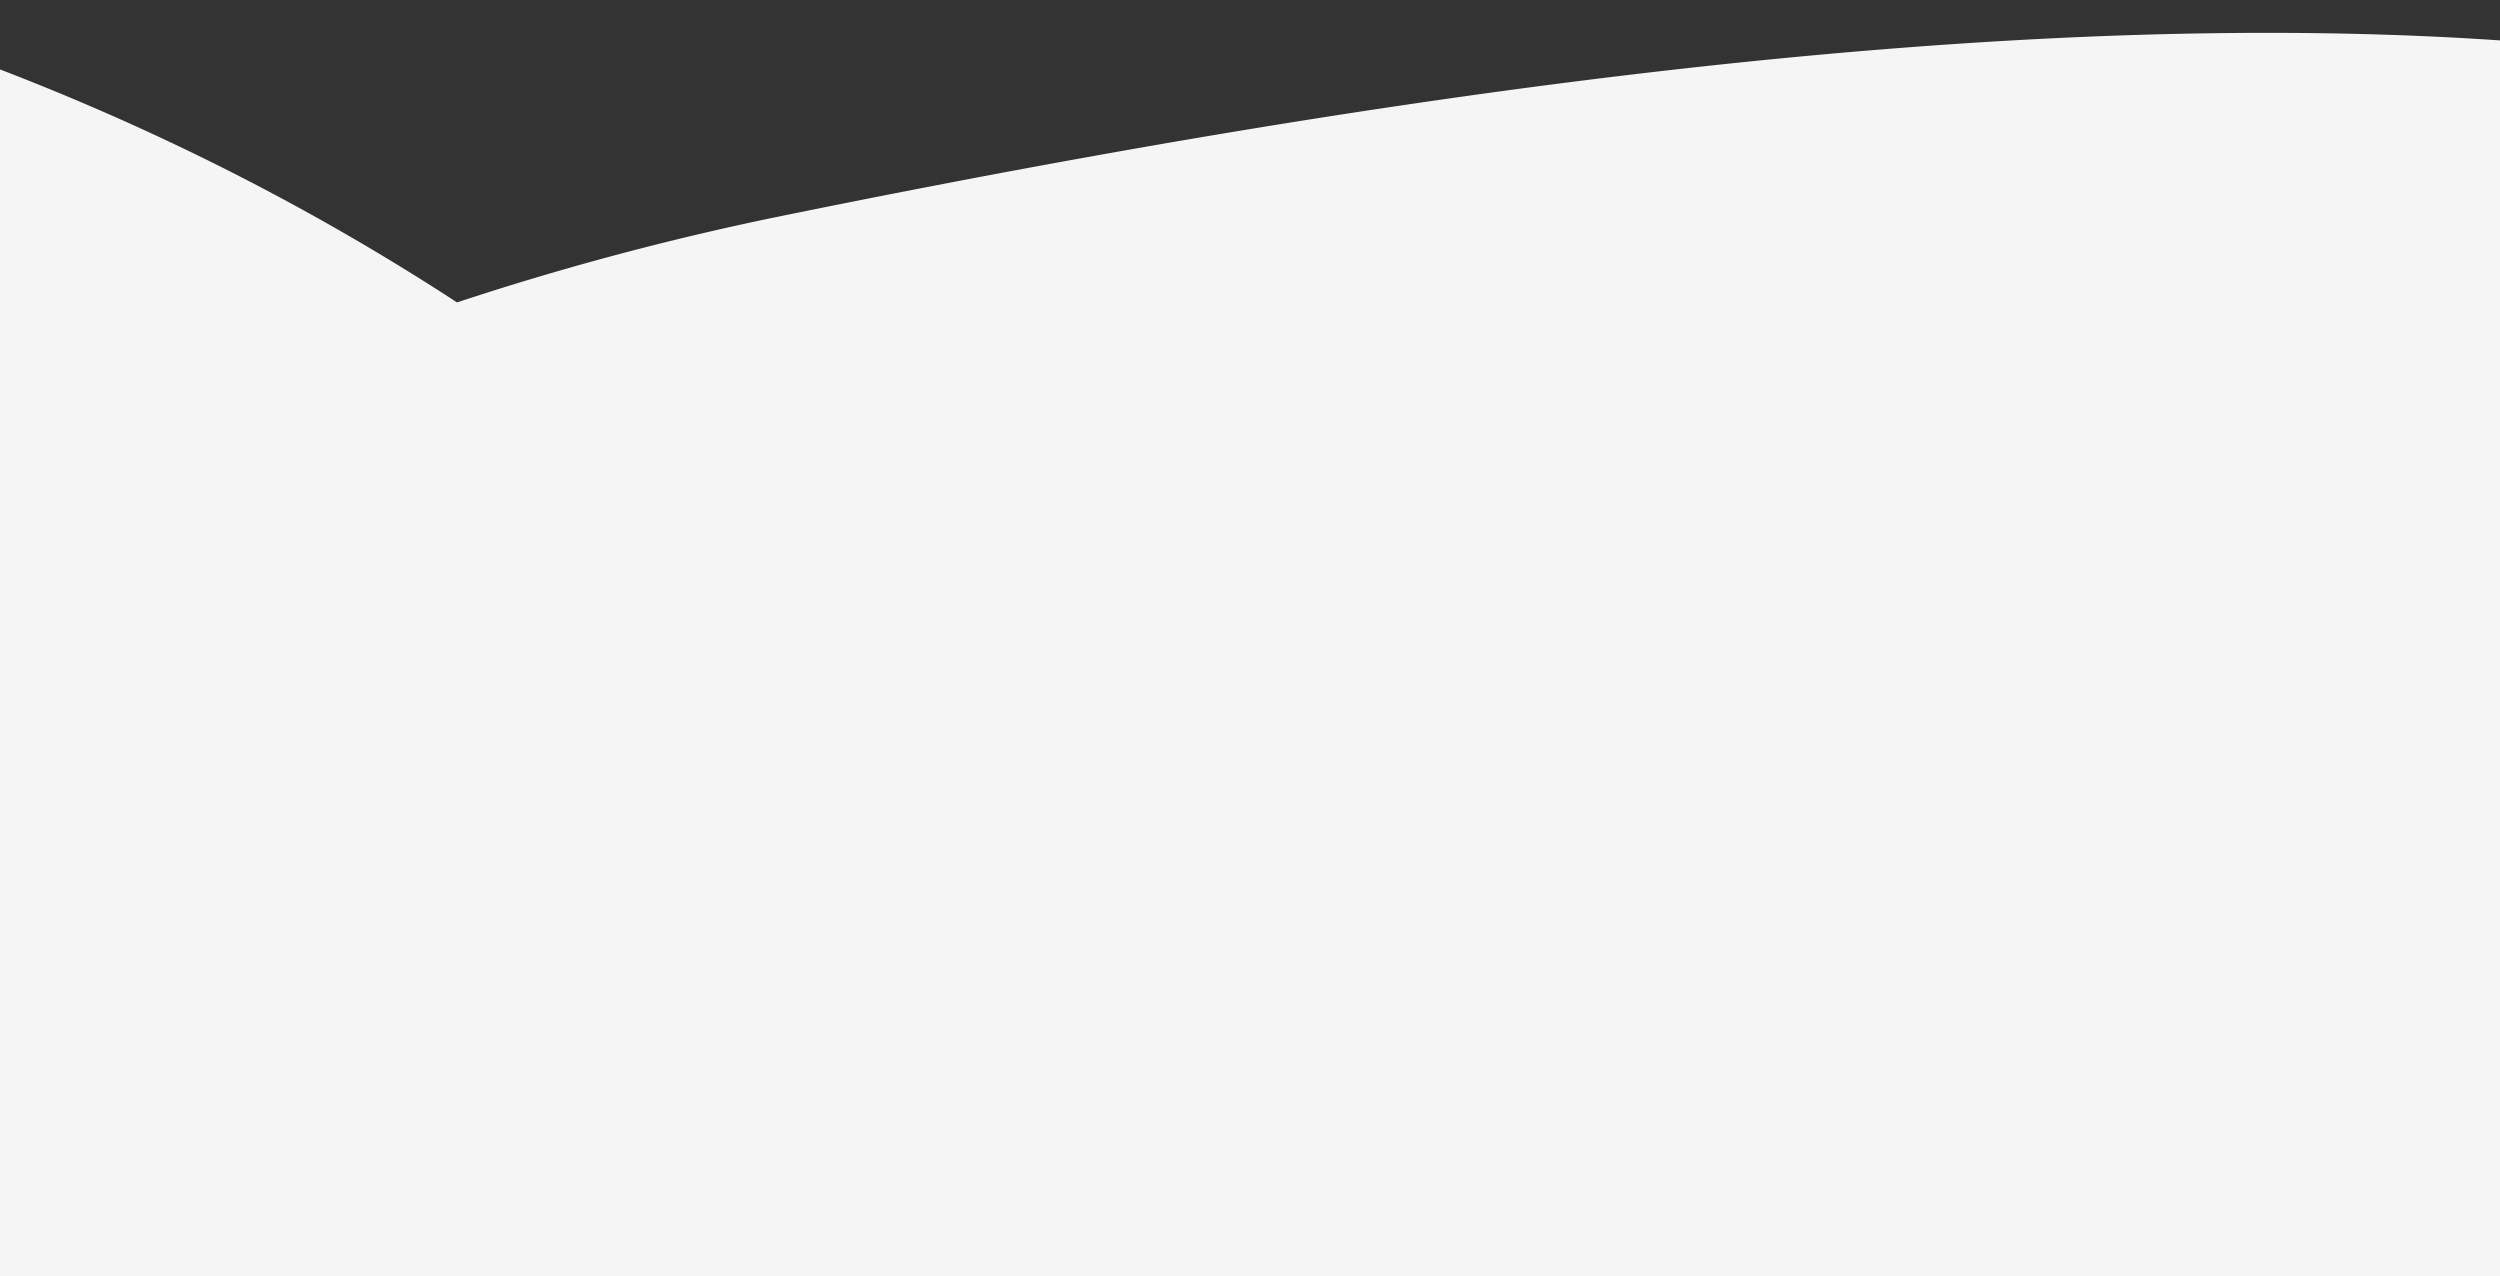 <svg xmlns="http://www.w3.org/2000/svg" xmlns:xlink="http://www.w3.org/1999/xlink" width="1920" height="980" viewBox="0 0 1920 980">
  <rect x="0" y="0" width="1920" height="980" fill="#333333" stroke="none"/>
  <defs>
    <clipPath id="clip-path">
      <rect id="Rectangle_32" data-name="Rectangle 32" width="1920" height="980" fill="#fff" stroke="#707070" stroke-width="1"/>
    </clipPath>
  </defs>
  <g id="Mask_Group_11" data-name="Mask Group 11" clip-path="url(#clip-path)">
    <path id="Path_97" data-name="Path 97" d="M3965.765,1445.755a2618.952,2618.952,0,0,0-983.229,36.553c-172.123-387.161-506.71-779.7-1115.734-1103.529C-267.845-756.446-124.294,900.468,160.611,2187.919A2748.432,2748.432,0,0,0,872.006,3457.5a3216.657,3216.657,0,0,0-13.013,525.623c129.034,2414.636,1474.033,1436.9,2429.442,528.4a2194.945,2194.945,0,0,0,172.7-185.079c444.3,8.619,967.381-142.857,1536.671-618.16C6853.74,2158.6,5265.421,1666.866,3965.765,1445.755" transform="matrix(-0.848, -0.53, 0.53, -0.848, 993.022, 5735.479)" fill="#f5f5f5"/>
  </g>
</svg>

